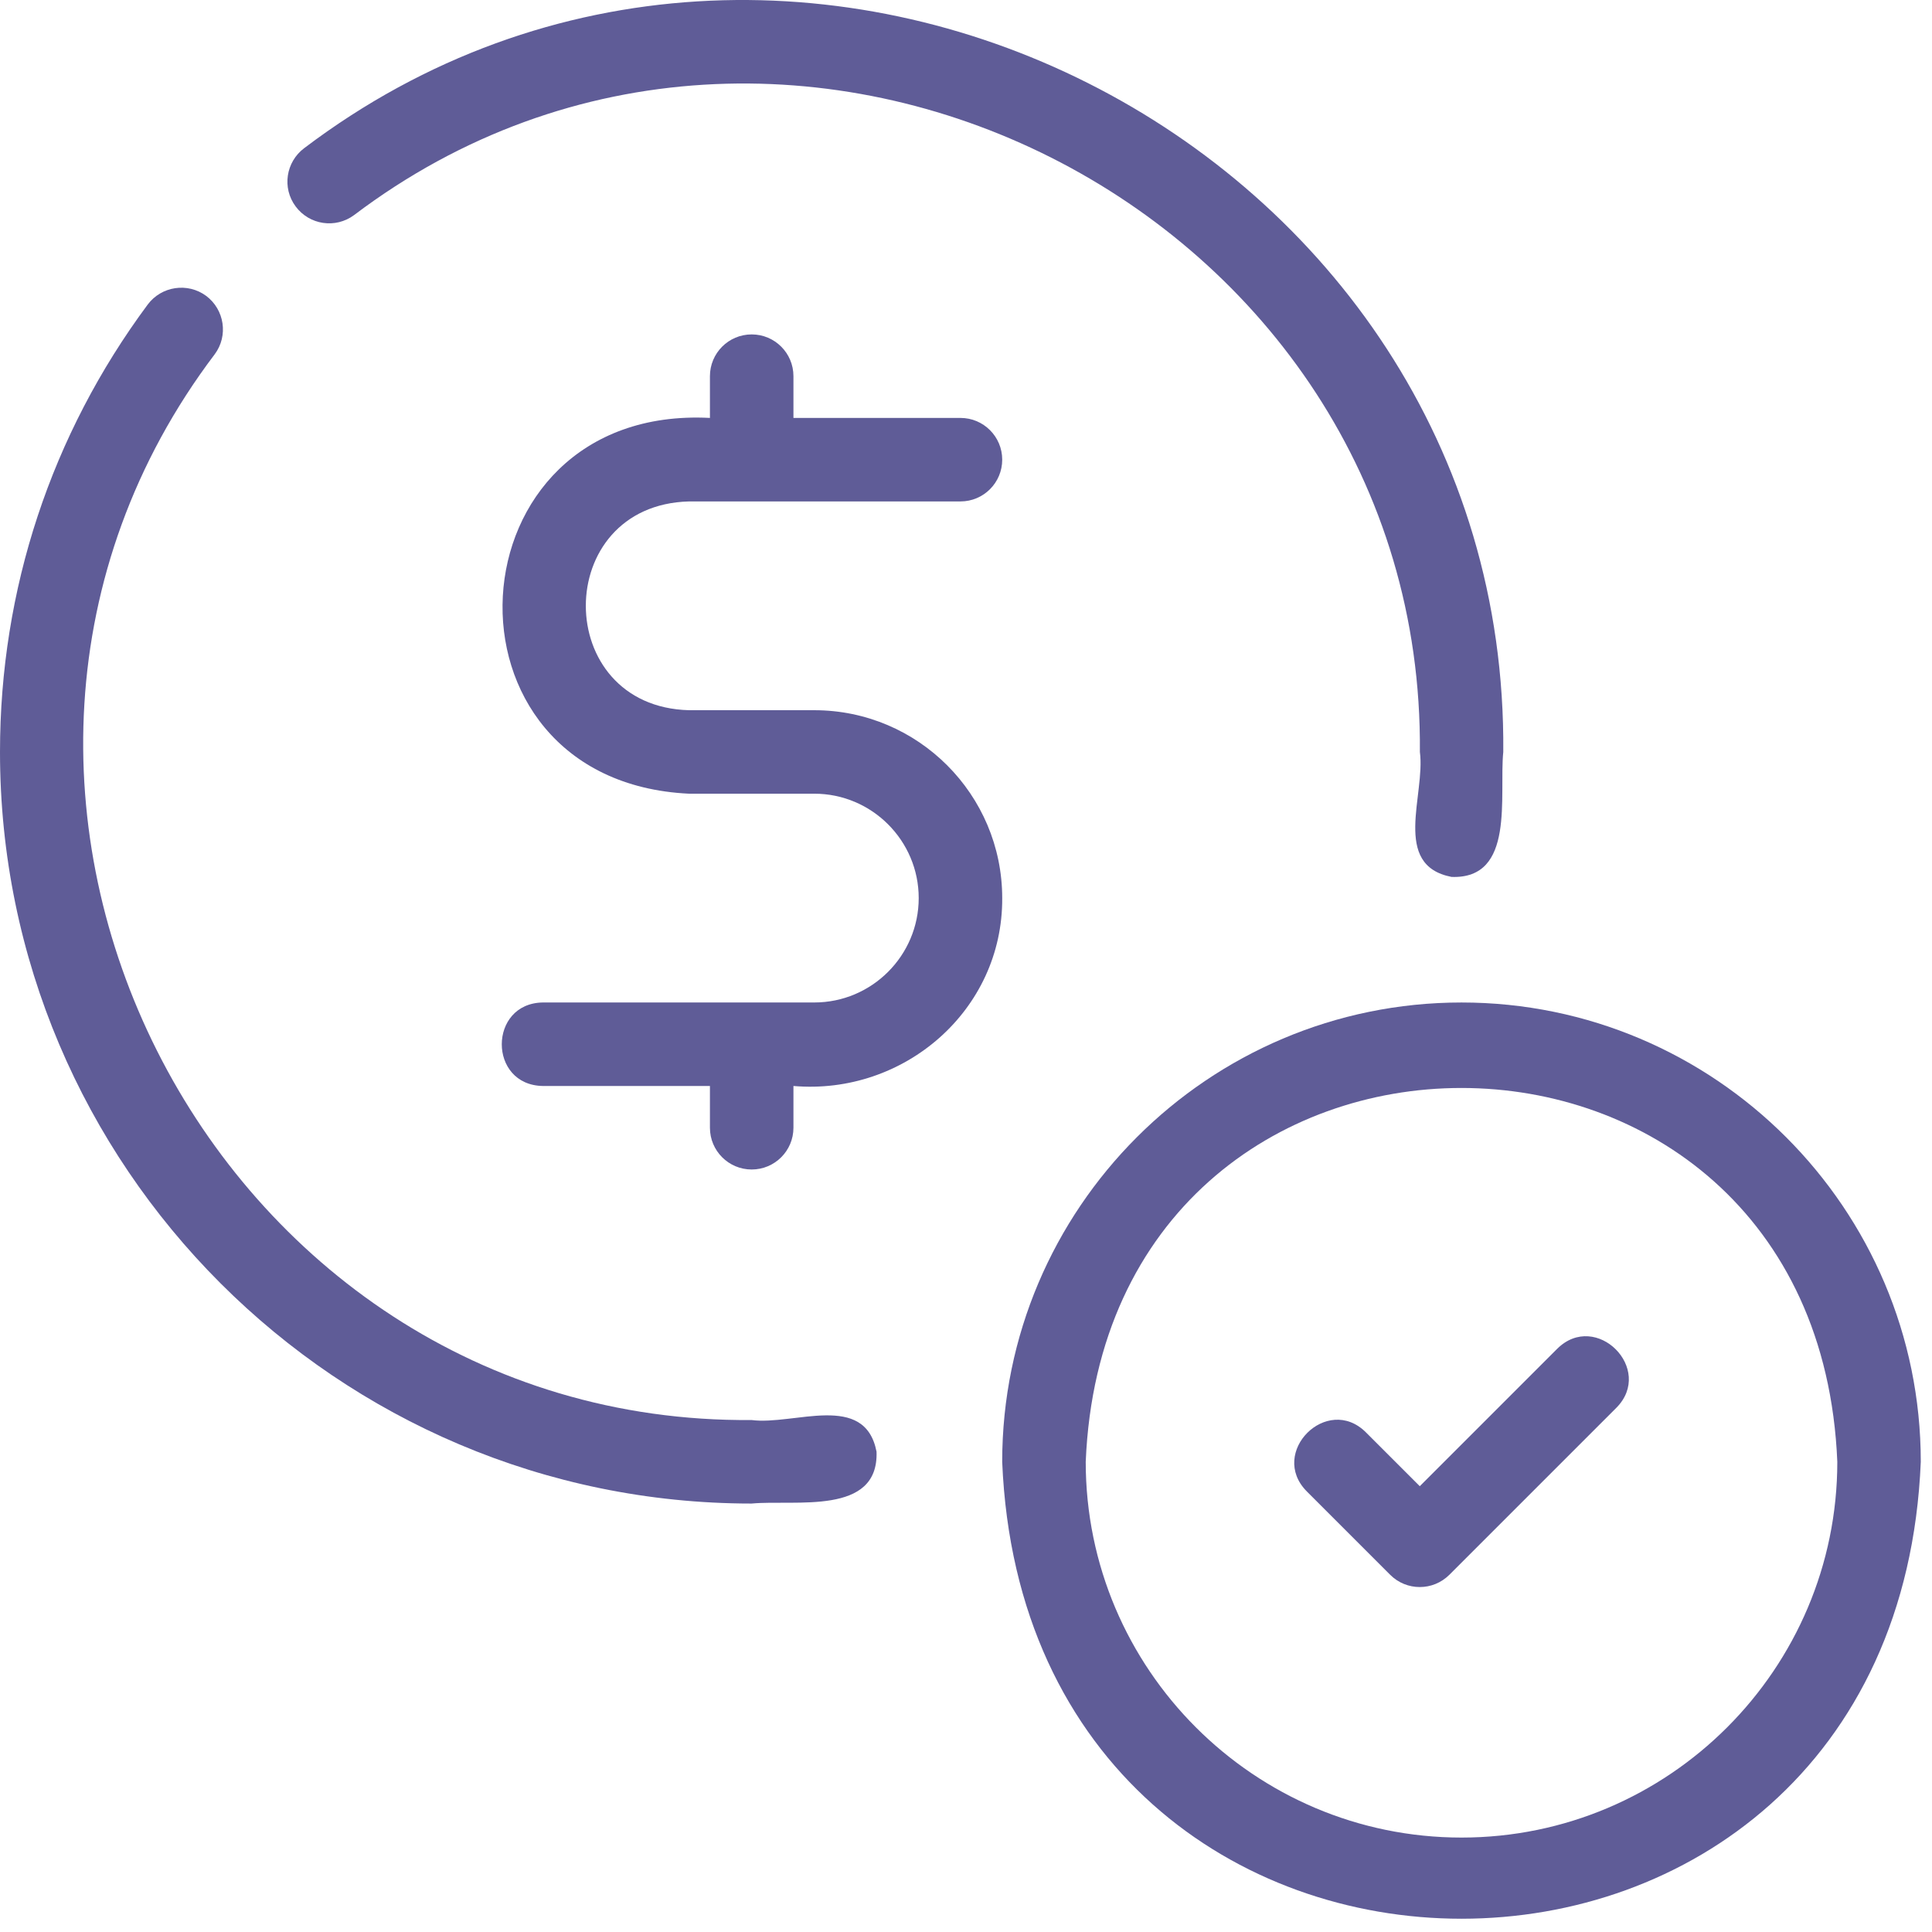 <?xml version="1.0" encoding="UTF-8" standalone="no"?><!DOCTYPE svg PUBLIC "-//W3C//DTD SVG 1.1//EN" "http://www.w3.org/Graphics/SVG/1.1/DTD/svg11.dtd"><svg width="100%" height="100%" viewBox="0 0 98 98" version="1.1" xmlns="http://www.w3.org/2000/svg" xmlns:xlink="http://www.w3.org/1999/xlink" xml:space="preserve" xmlns:serif="http://www.serif.com/" style="fill-rule:evenodd;clip-rule:evenodd;stroke-linejoin:round;stroke-miterlimit:2;"><g><g><path d="M50.837,45.556c-0,-5.258 -4.273,-9.531 -9.531,-9.531l-6.354,0c-6.979,-0.18 -6.984,-10.41 0,-10.59l13.767,0c1.17,0 2.118,-0.948 2.118,-2.118c-0,-1.17 -0.948,-2.118 -2.118,-2.118l-8.472,0l-0,-2.118c-0,-1.17 -0.948,-2.118 -2.118,-2.118c-1.17,0 -2.118,0.948 -2.118,2.118l-0,2.118c-13.317,-0.688 -14.344,18.432 -1.059,19.061l6.354,0c2.917,0 5.295,2.378 5.295,5.295c-0,2.918 -2.378,5.295 -5.295,5.295l-13.767,0c-2.774,0.037 -2.79,4.194 0,4.236l8.472,0l0,2.118c0,1.17 0.948,2.118 2.118,2.118c1.17,0 2.118,-0.948 2.118,-2.118l0,-2.118c5.602,0.482 10.622,-3.833 10.59,-9.531l-0,0.001Z" style="fill:#5f5c97;fill-rule:nonzero;"/><path d="M10.458,15.009c-0.938,-0.693 -2.267,-0.497 -2.966,0.44c-4.898,6.603 -7.492,14.455 -7.492,22.694c-0,21.021 17.103,38.124 38.124,38.124c2.218,-0.207 6.454,0.625 6.338,-2.632c-0.593,-3.05 -4.178,-1.324 -6.338,-1.604c-27.518,0.233 -43.816,-32.135 -27.232,-54.062c0.698,-0.937 0.497,-2.266 -0.44,-2.965l0.006,0.005Z" style="fill:#5f5c97;fill-rule:nonzero;"/><path d="M73.622,44.481c3.256,0.127 2.409,-4.13 2.631,-6.338c0.265,-30.96 -36.154,-49.296 -60.817,-30.632c-0.938,0.699 -1.139,2.023 -0.44,2.96c0.699,0.942 2.023,1.138 2.965,0.439c21.932,-16.588 54.295,-0.286 54.062,27.233c0.291,2.165 -1.451,5.745 1.605,6.338l-0.006,0Z" style="fill:#5f5c97;fill-rule:nonzero;"/><path d="M74.134,50.851c-12.846,-0 -23.298,10.452 -23.298,23.298c1.281,30.907 45.32,30.902 46.595,0c0,-12.845 -10.452,-23.298 -23.298,-23.298l0.001,-0Zm0,42.359c-10.51,0 -19.061,-8.551 -19.061,-19.061c1.048,-25.288 37.08,-25.277 38.124,0c-0,10.511 -8.552,19.061 -19.061,19.061l-0.002,0Z" style="fill:#5f5c97;fill-rule:nonzero;"/><path d="M78.991,68.414l-6.973,6.973l-2.738,-2.737c-1.964,-1.949 -4.945,1.027 -2.997,2.997l4.236,4.236c0.826,0.826 2.166,0.826 2.997,-0l8.472,-8.472c1.949,-1.964 -1.027,-4.946 -2.997,-2.997l-0,0Z" style="fill:#5f5c97;fill-rule:nonzero;"/></g></g></svg>
